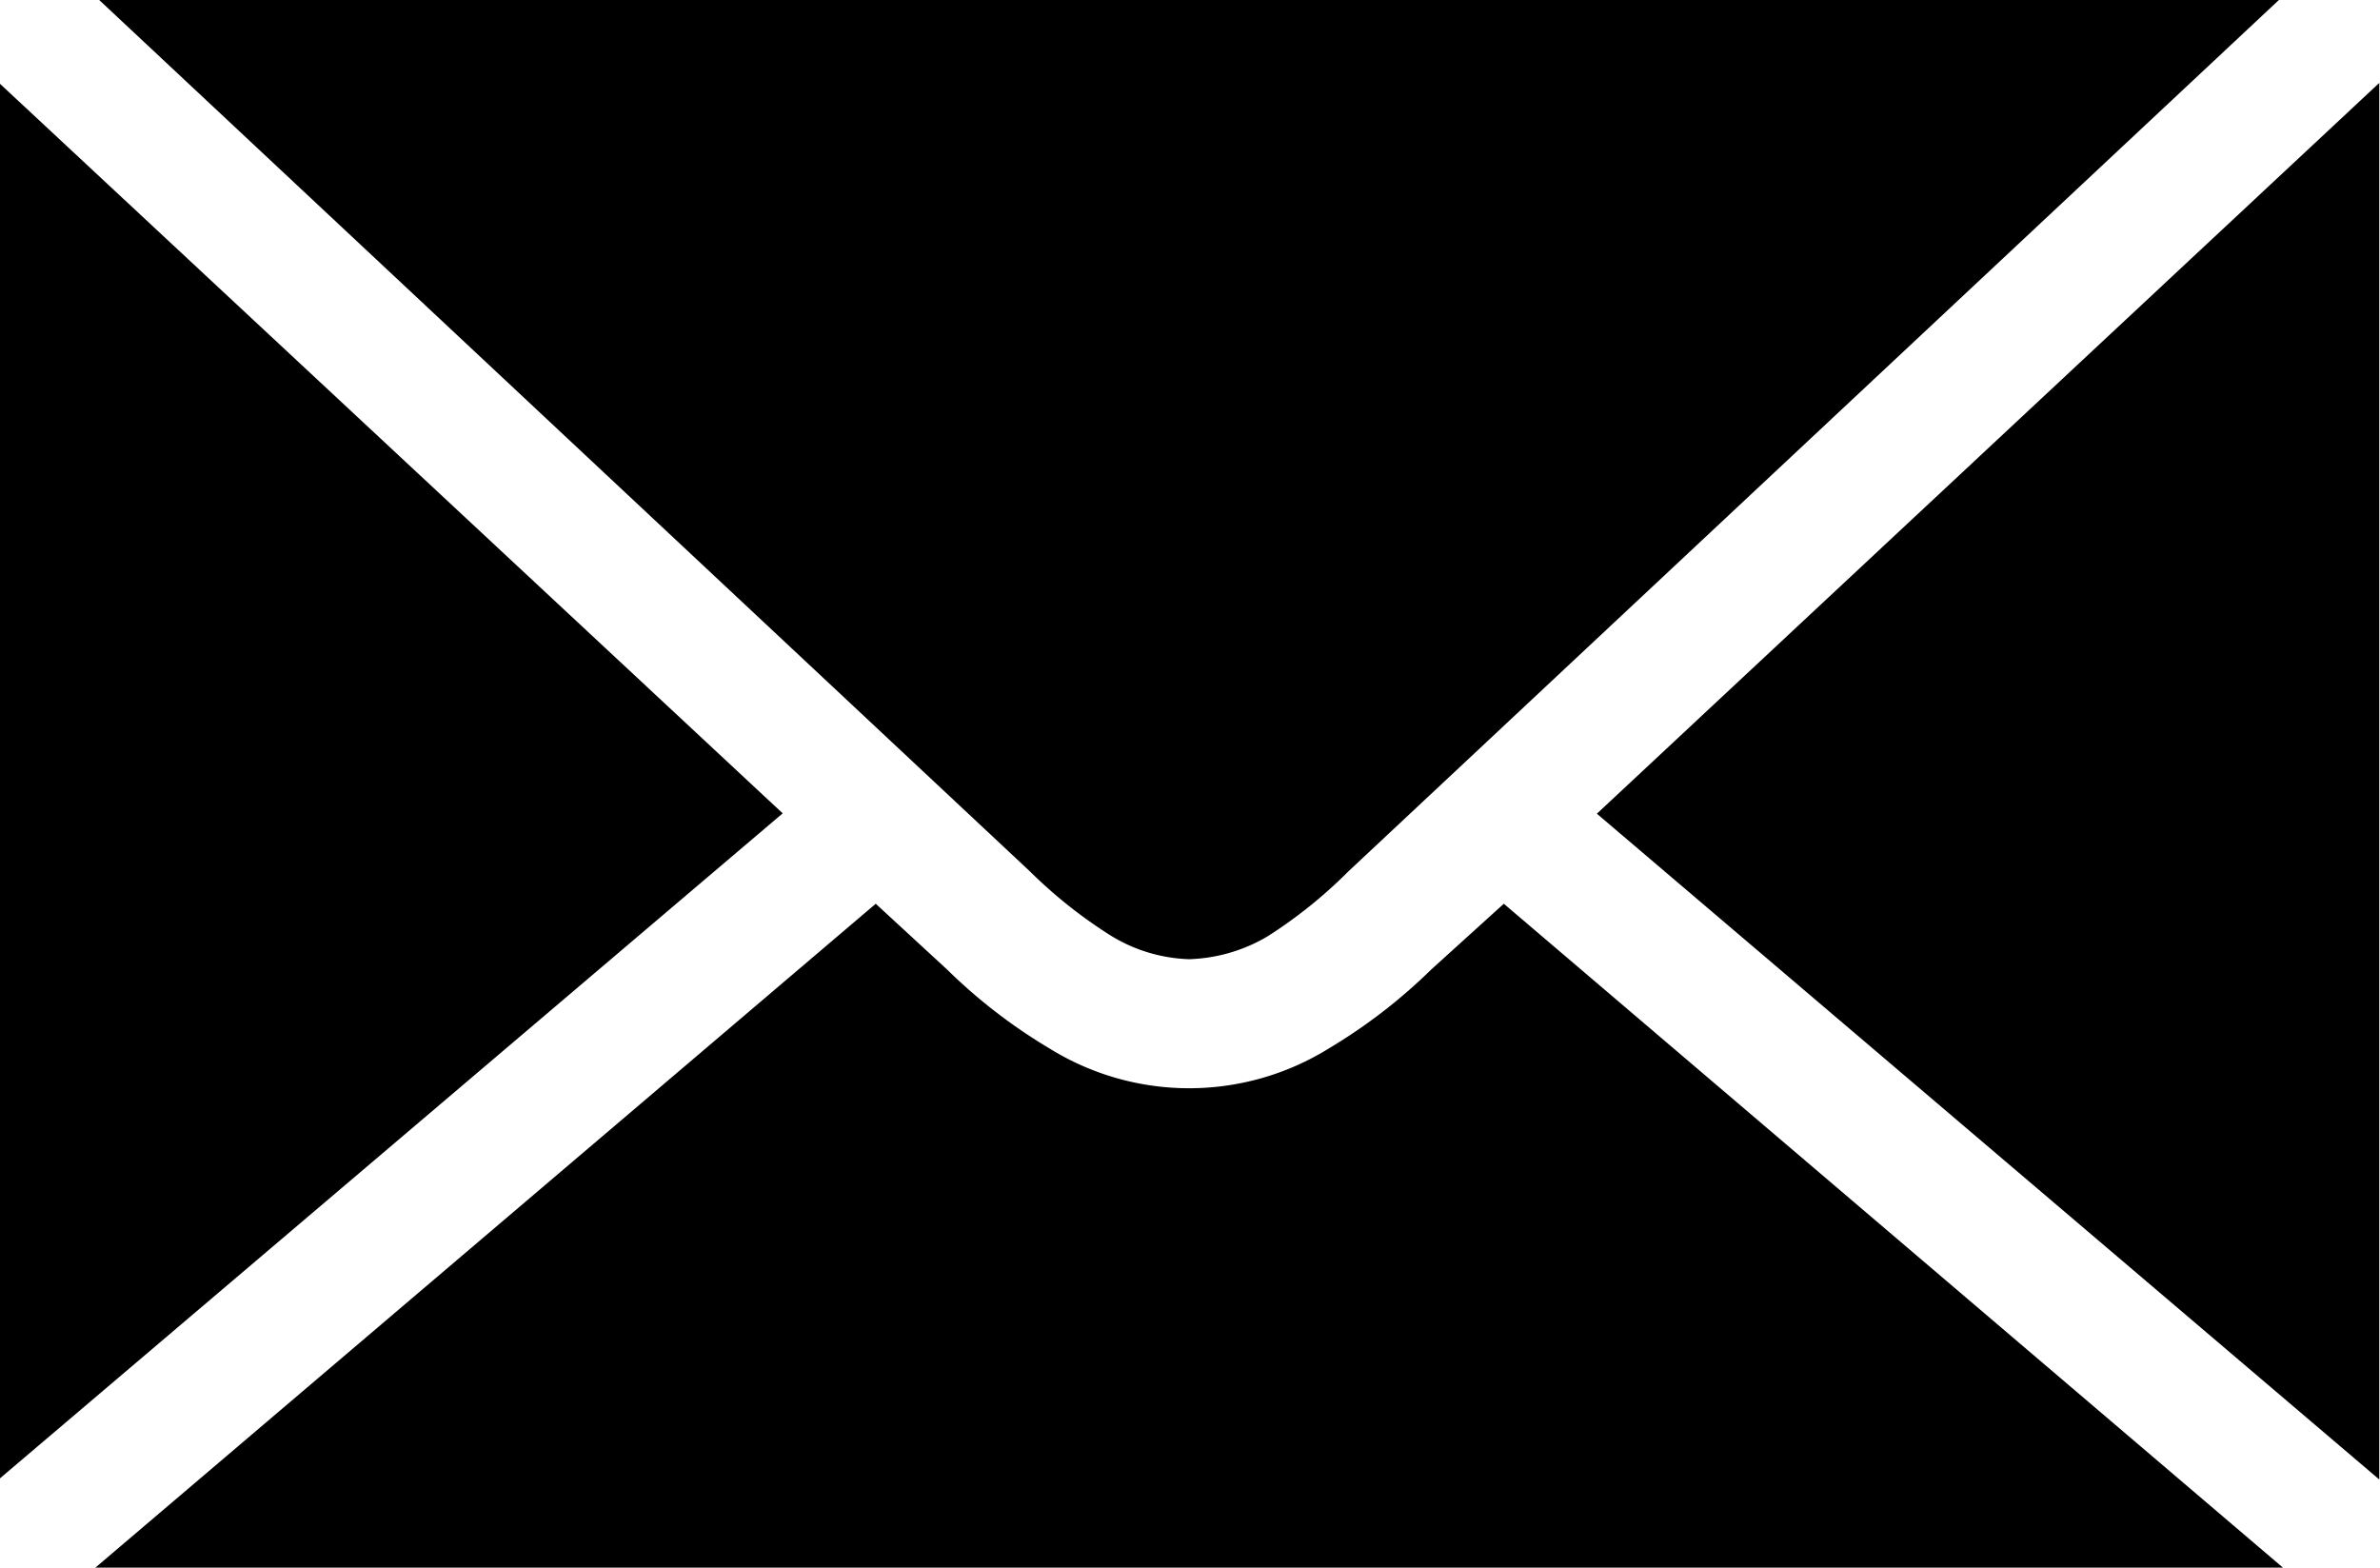 <svg xmlns="http://www.w3.org/2000/svg" width="32.406" height="21.344" viewBox="0 0 32.406 21.344">
  <defs>
    <style>
      .cls-1 {
        fill-rule: evenodd;
      }
    </style>
  </defs>
  <path id="icon_mail_bk.svg" class="cls-1" d="M566.99,837.785V856.8l-10.653-9.065ZM551.861,849.4a2.227,2.227,0,0,1-1.076.316,2.162,2.162,0,0,1-1.058-.316,6.466,6.466,0,0,1-1.11-.88l-12.683-11.874h29.7L552.954,848.52A6.441,6.441,0,0,1,551.861,849.4Zm-17.28,7.395v-19.01l10.67,9.945Zm12.908-6.939a7.351,7.351,0,0,0,1.388,1.071,3.609,3.609,0,0,0,3.817,0,7.416,7.416,0,0,0,1.388-1.071l0.988-.895,10.619,9.048H535.882l10.636-9.048Z" transform="translate(-534.594 -836.656)"/>
</svg>

